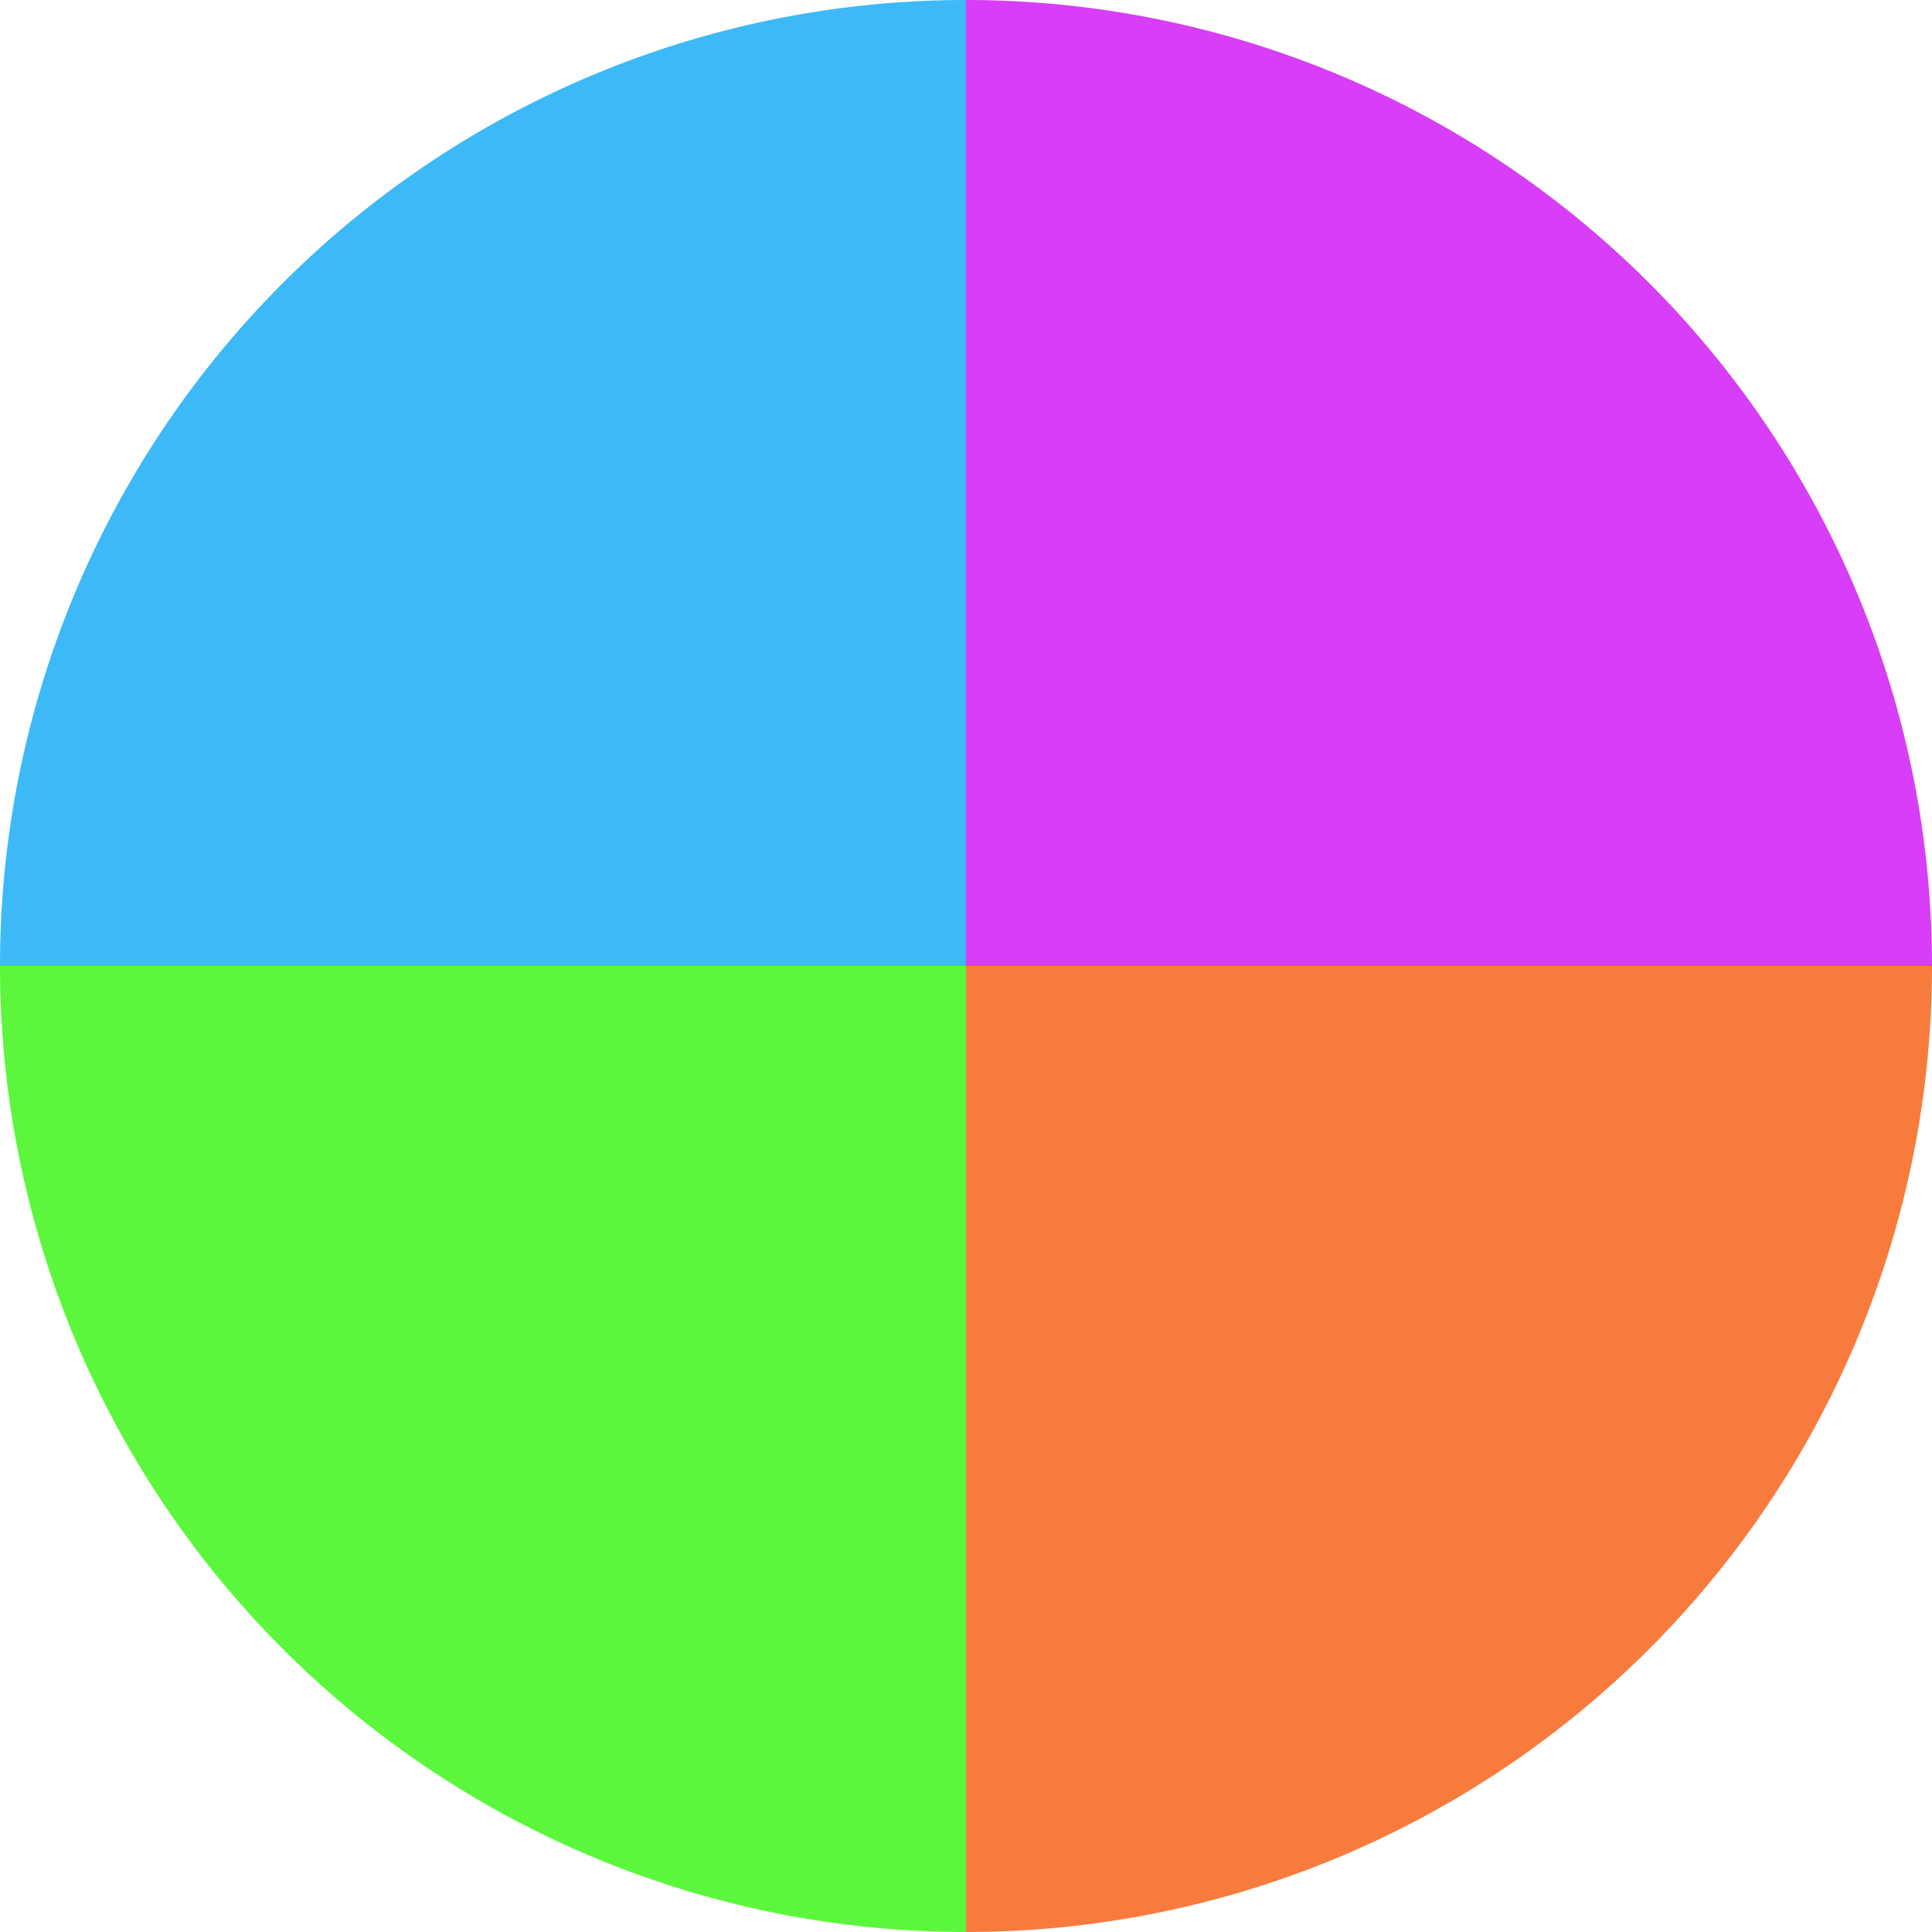 <?xml version="1.0" standalone="no"?>
<svg width="500" height="500" viewBox="-1 -1 2 2" xmlns="http://www.w3.org/2000/svg">
        <path d="M 0 -1 
             A 1,1 0 0,1 1 0             L 0,0
             z" fill="#d83df7" />
            <path d="M 1 0 
             A 1,1 0 0,1 0 1             L 0,0
             z" fill="#f77b3d" />
            <path d="M 0 1 
             A 1,1 0 0,1 -1 0             L 0,0
             z" fill="#5cf73d" />
            <path d="M -1 0 
             A 1,1 0 0,1 -0 -1             L 0,0
             z" fill="#3db9f7" />
    </svg>
